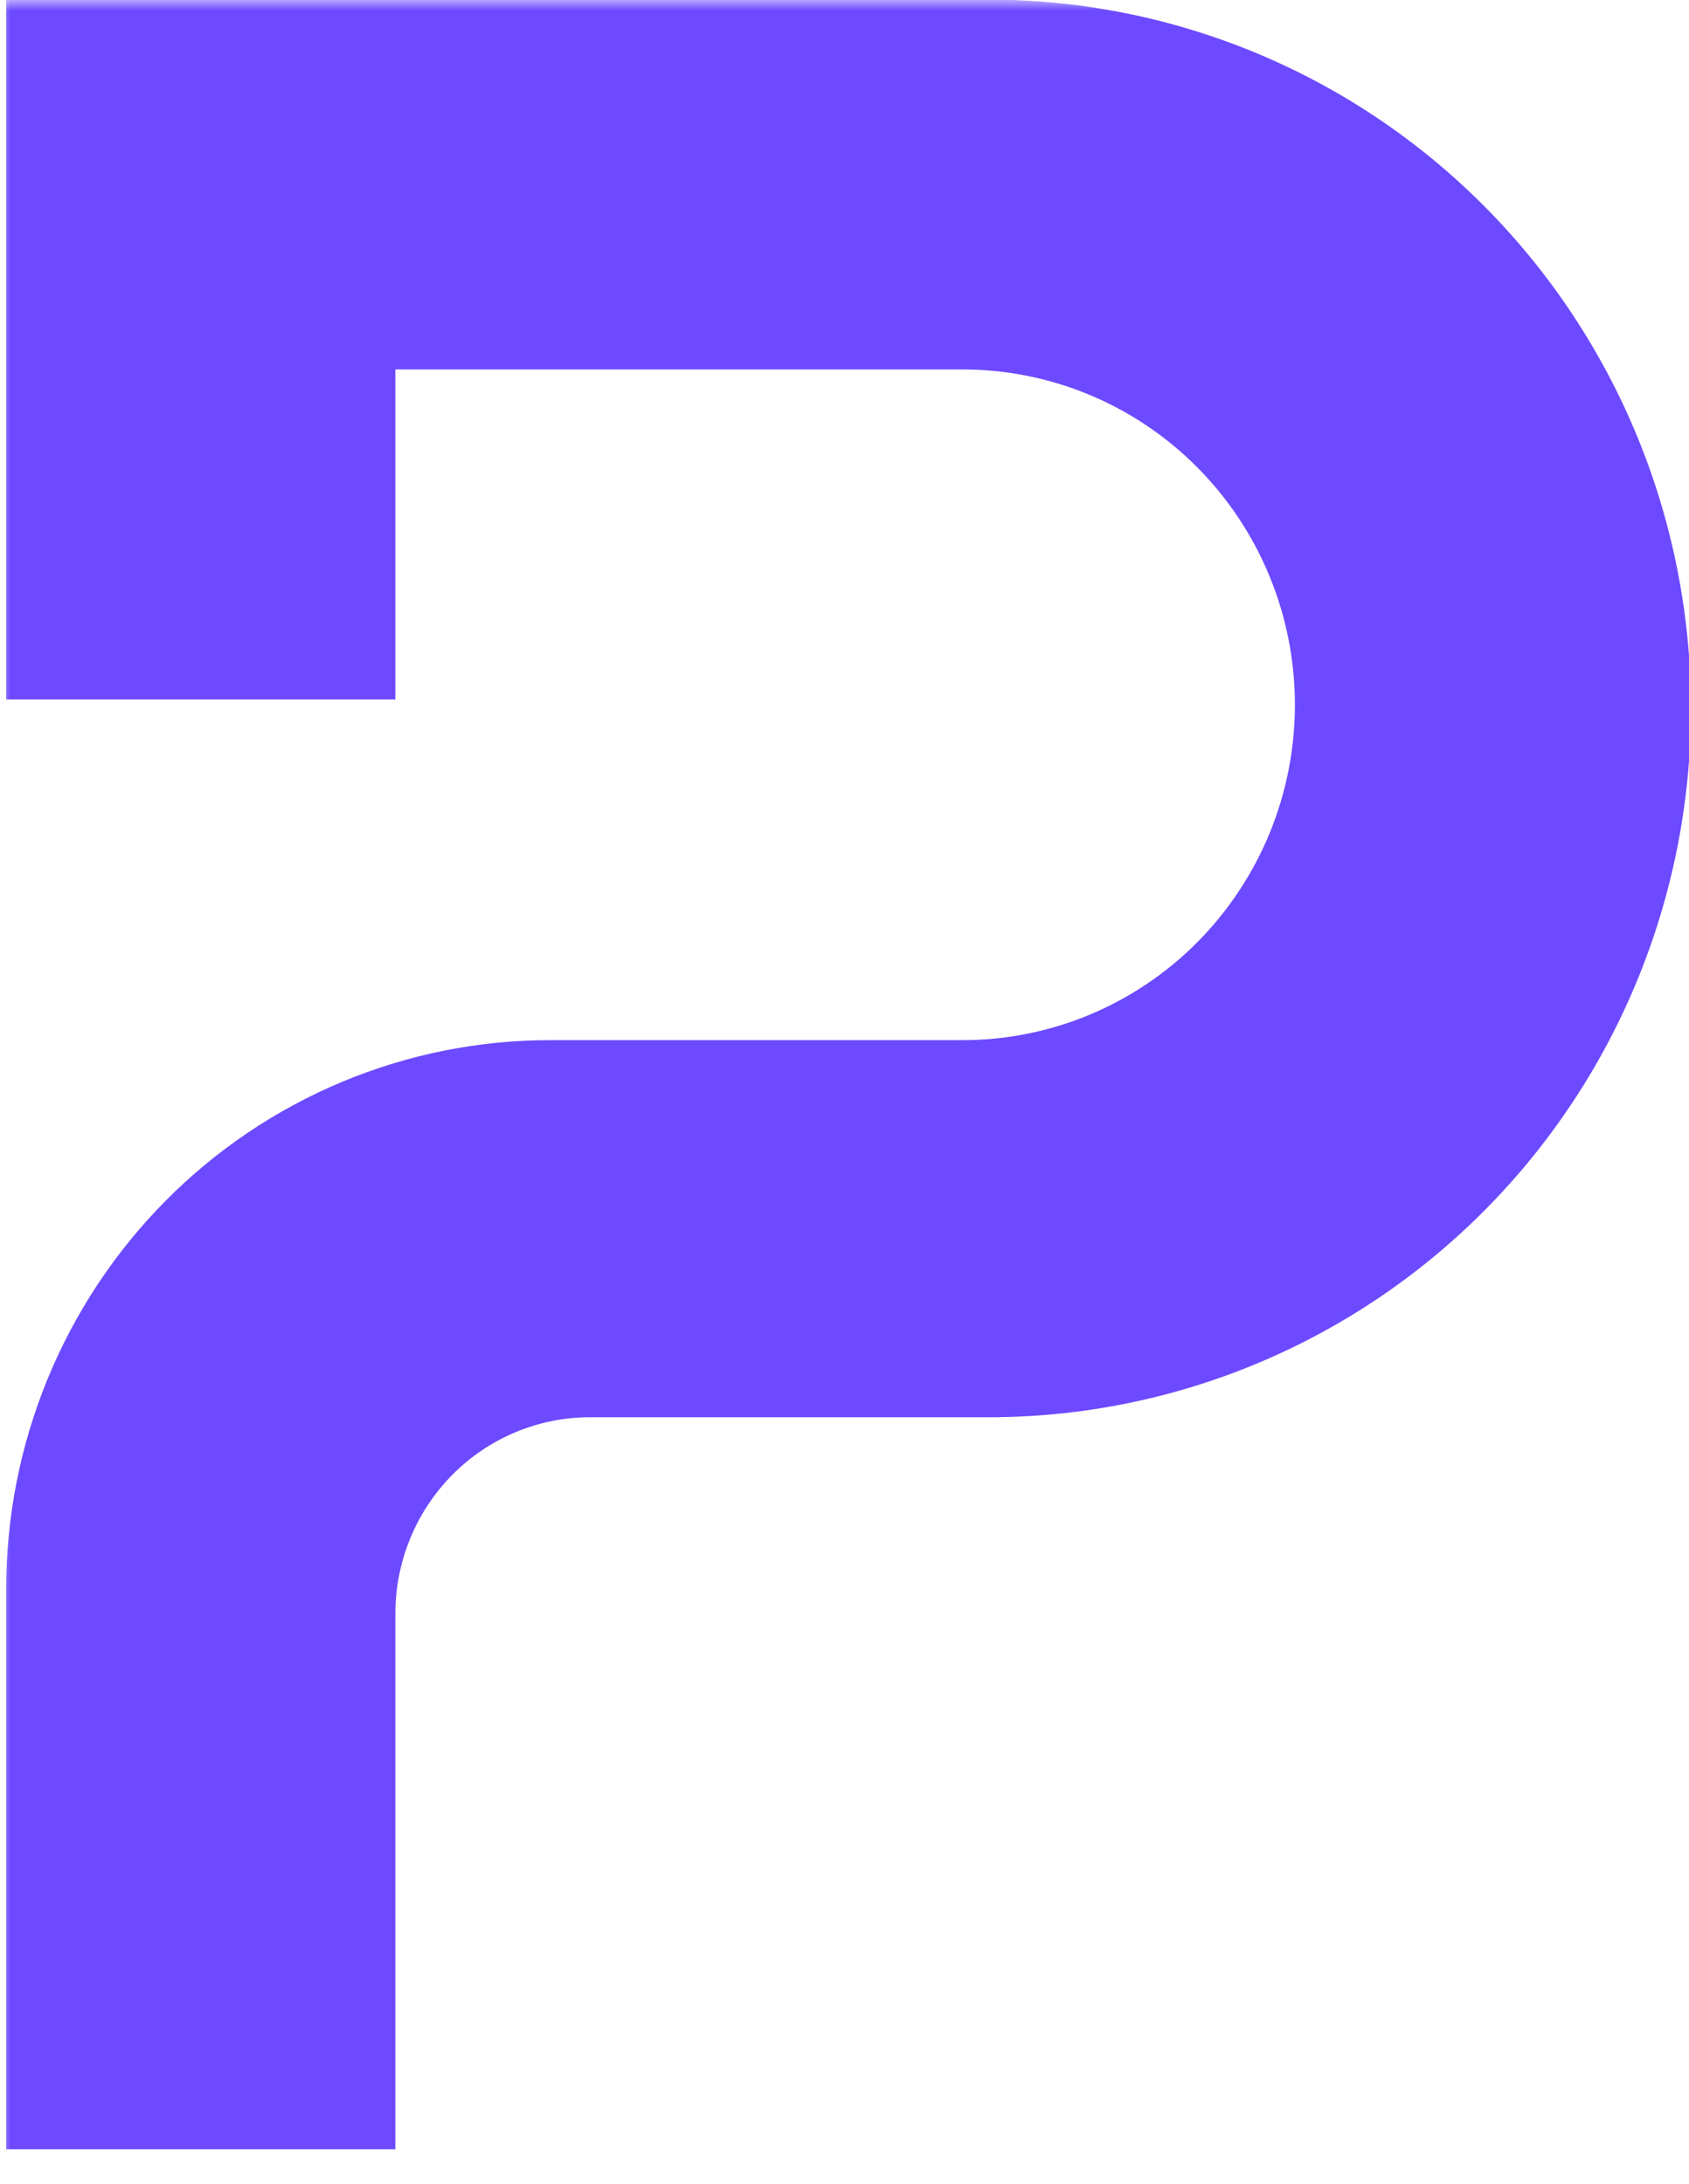 <svg width="82" height="106" viewBox="0 0 82 106" fill="none" xmlns="http://www.w3.org/2000/svg">
<g clip-path="url(#clip0_46_28)">
<mask id="mask0_46_28" style="mask-type:luminance" maskUnits="userSpaceOnUse" x="0" y="0" width="413" height="106">
<path d="M412.944 0H0V106H412.944V0Z" fill="white"/>
</mask>
<g mask="url(#mask0_46_28)">
<path d="M0.299 77.153V104.324H19.195V78.328C19.195 75.799 20.19 73.373 21.962 71.585C23.734 69.797 26.137 68.792 28.643 68.792H48.018C57.056 68.789 65.724 65.163 72.114 58.712C78.504 52.26 82.095 43.511 82.095 34.388C82.095 25.264 78.505 16.513 72.113 10.061C65.721 3.609 57.052 -0.017 48.012 -0.018H0.299V33.947H19.195V17.933H46.739C51.016 17.933 55.117 19.648 58.142 22.7C61.167 25.752 62.867 29.891 62.868 34.208C62.868 38.526 61.169 42.666 58.144 45.719C55.119 48.772 51.017 50.488 46.739 50.488H26.714C23.245 50.486 19.809 51.174 16.603 52.514C13.397 53.853 10.484 55.818 8.031 58.294C5.578 60.77 3.632 63.711 2.305 66.946C0.978 70.182 0.297 73.65 0.299 77.153Z" fill="#6D4AFF"/>
</g>
</g>
<defs>
<clipPath id="clip0_46_28">
<rect width="82" height="106" fill="white"/>
</clipPath>
</defs>
</svg>
